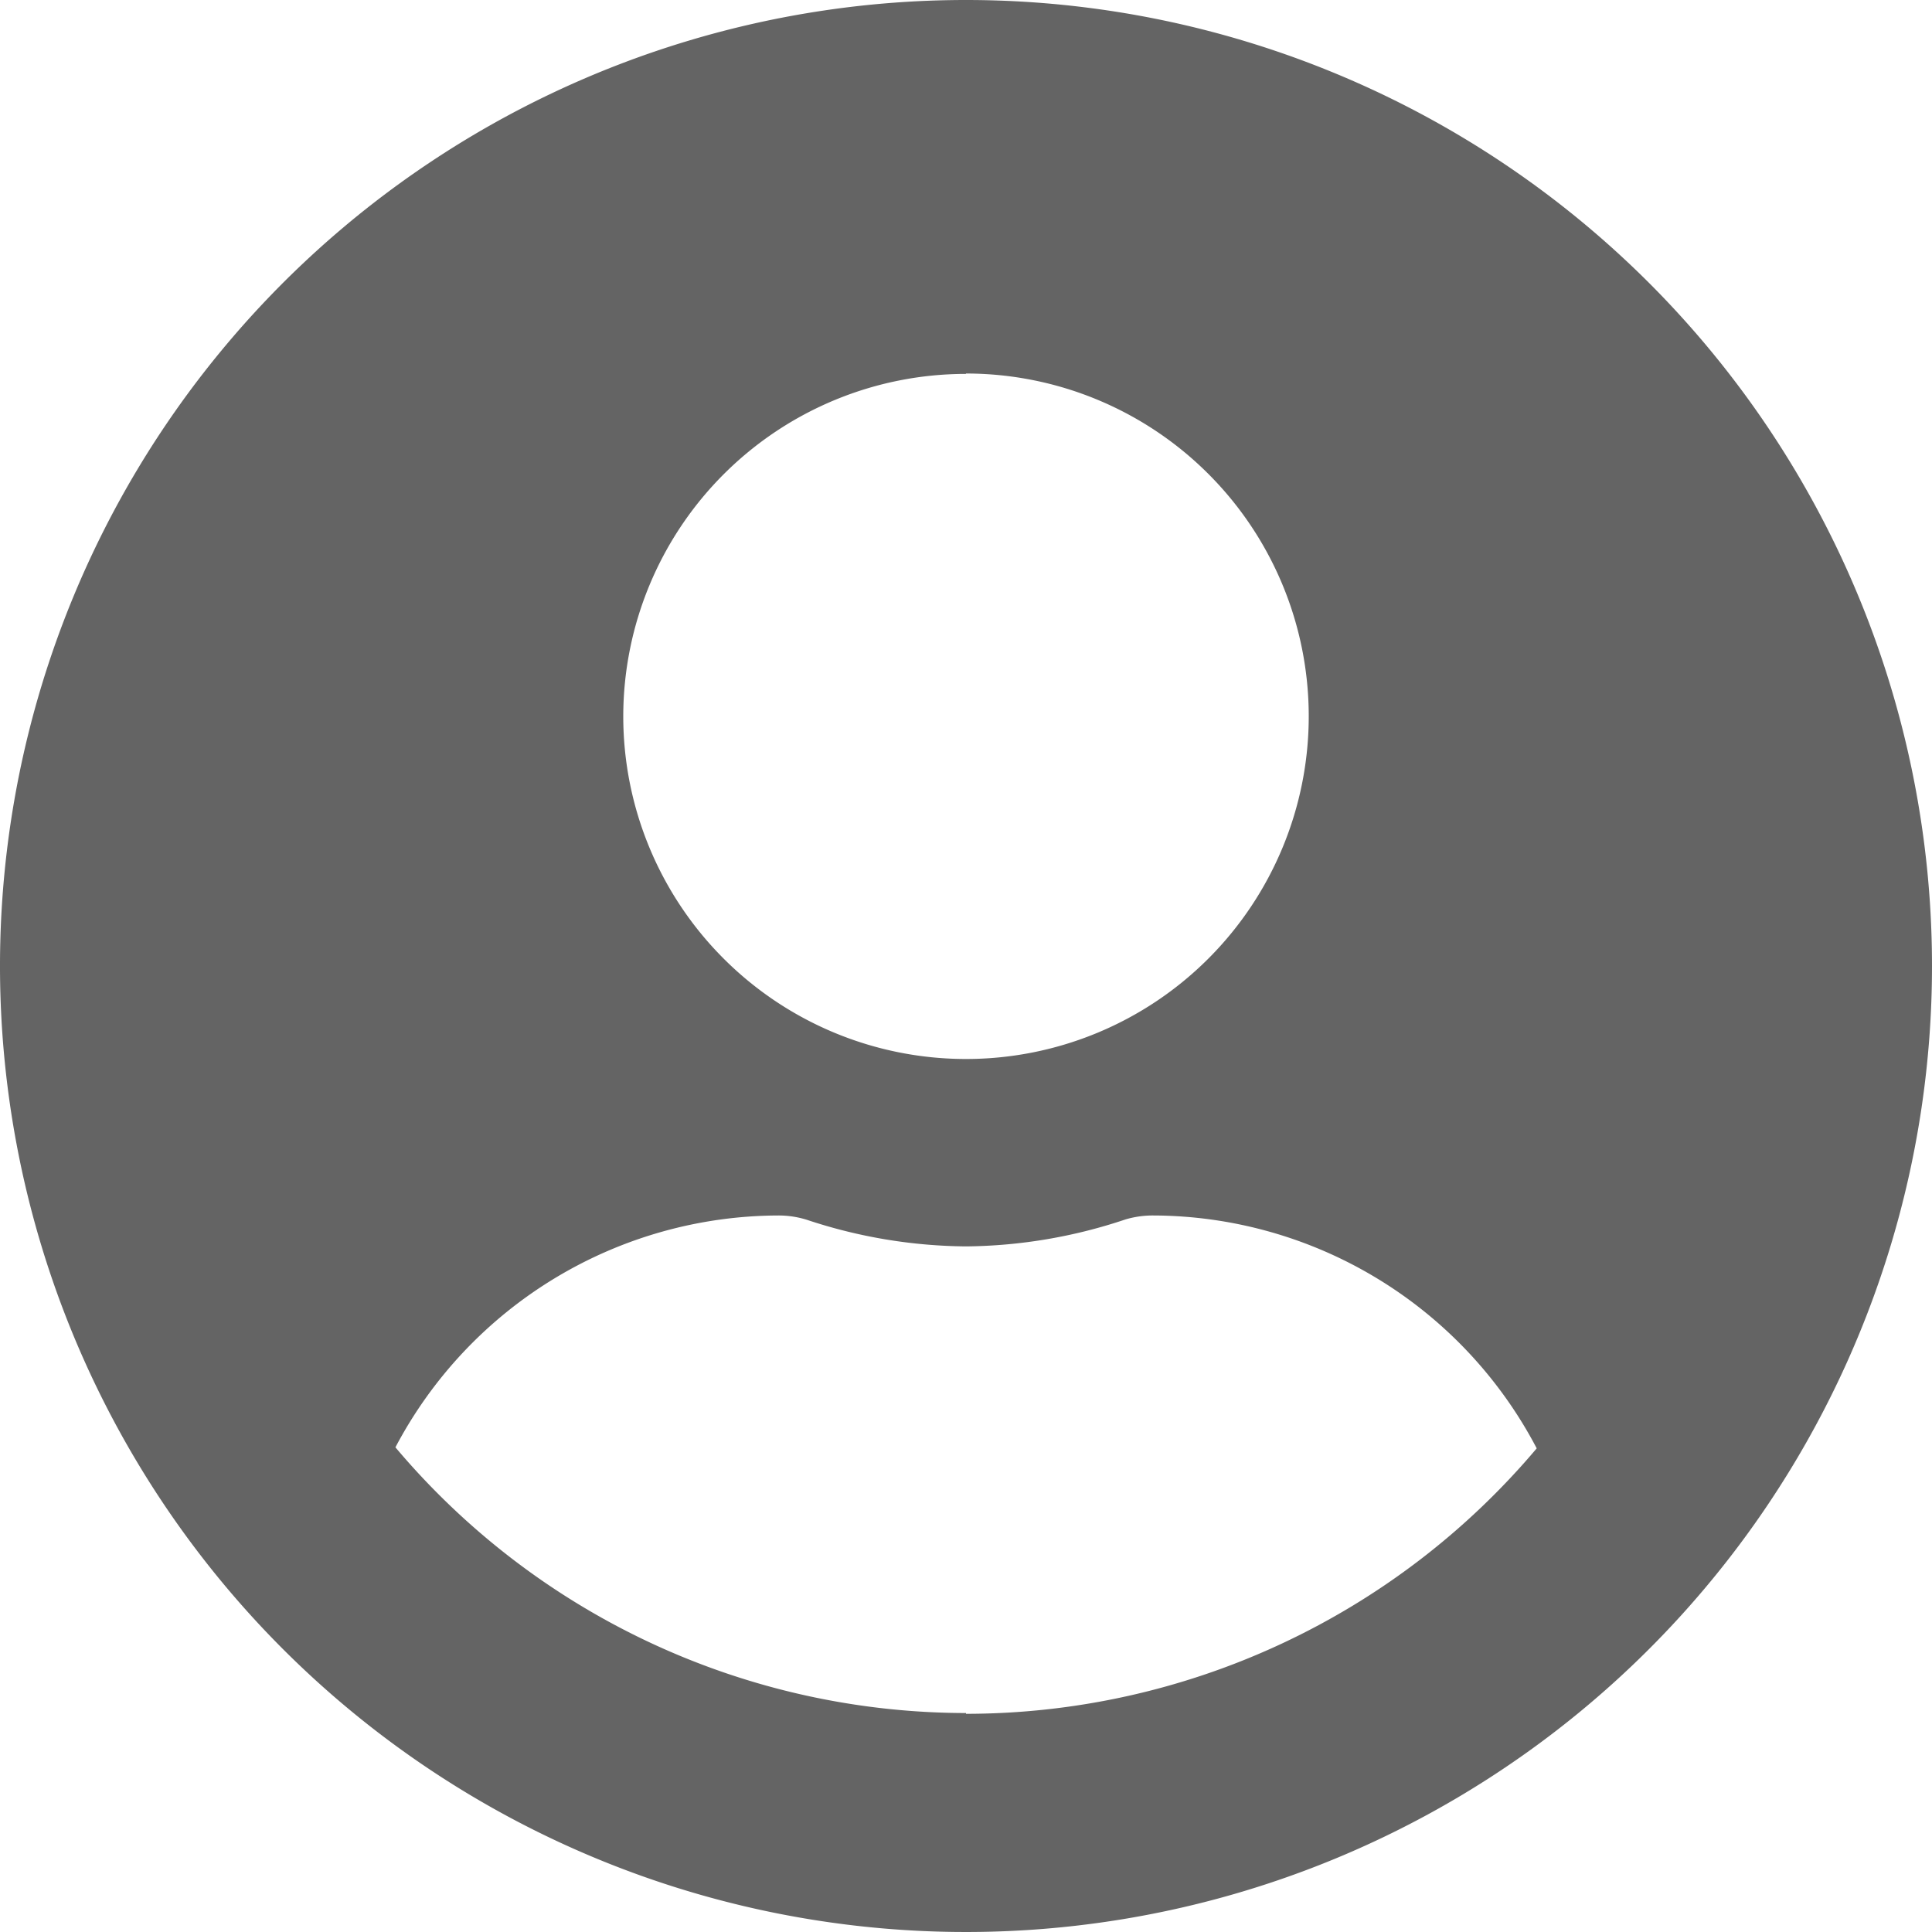 <svg xmlns="http://www.w3.org/2000/svg" width="15" height="15" viewBox="0 0 15 15">
  <path id="author_user" data-name="author/user" d="M7.5.563a7.5,7.5,0,1,0,7.5,7.5A7.5,7.5,0,0,0,7.5.563Zm0,2.9A2.661,2.661,0,1,1,4.839,6.127,2.661,2.661,0,0,1,7.5,3.466Zm0,10.4a5.8,5.8,0,0,1-4.43-2.063A3.372,3.372,0,0,1,6.048,10a.74.74,0,0,1,.215.033A4,4,0,0,0,7.5,10.24a3.989,3.989,0,0,0,1.237-.209A.74.74,0,0,1,8.952,10a3.372,3.372,0,0,1,2.979,1.808A5.8,5.8,0,0,1,7.5,13.869Z" transform="translate(0 -0.563)" fill="#646464"/>
</svg>
